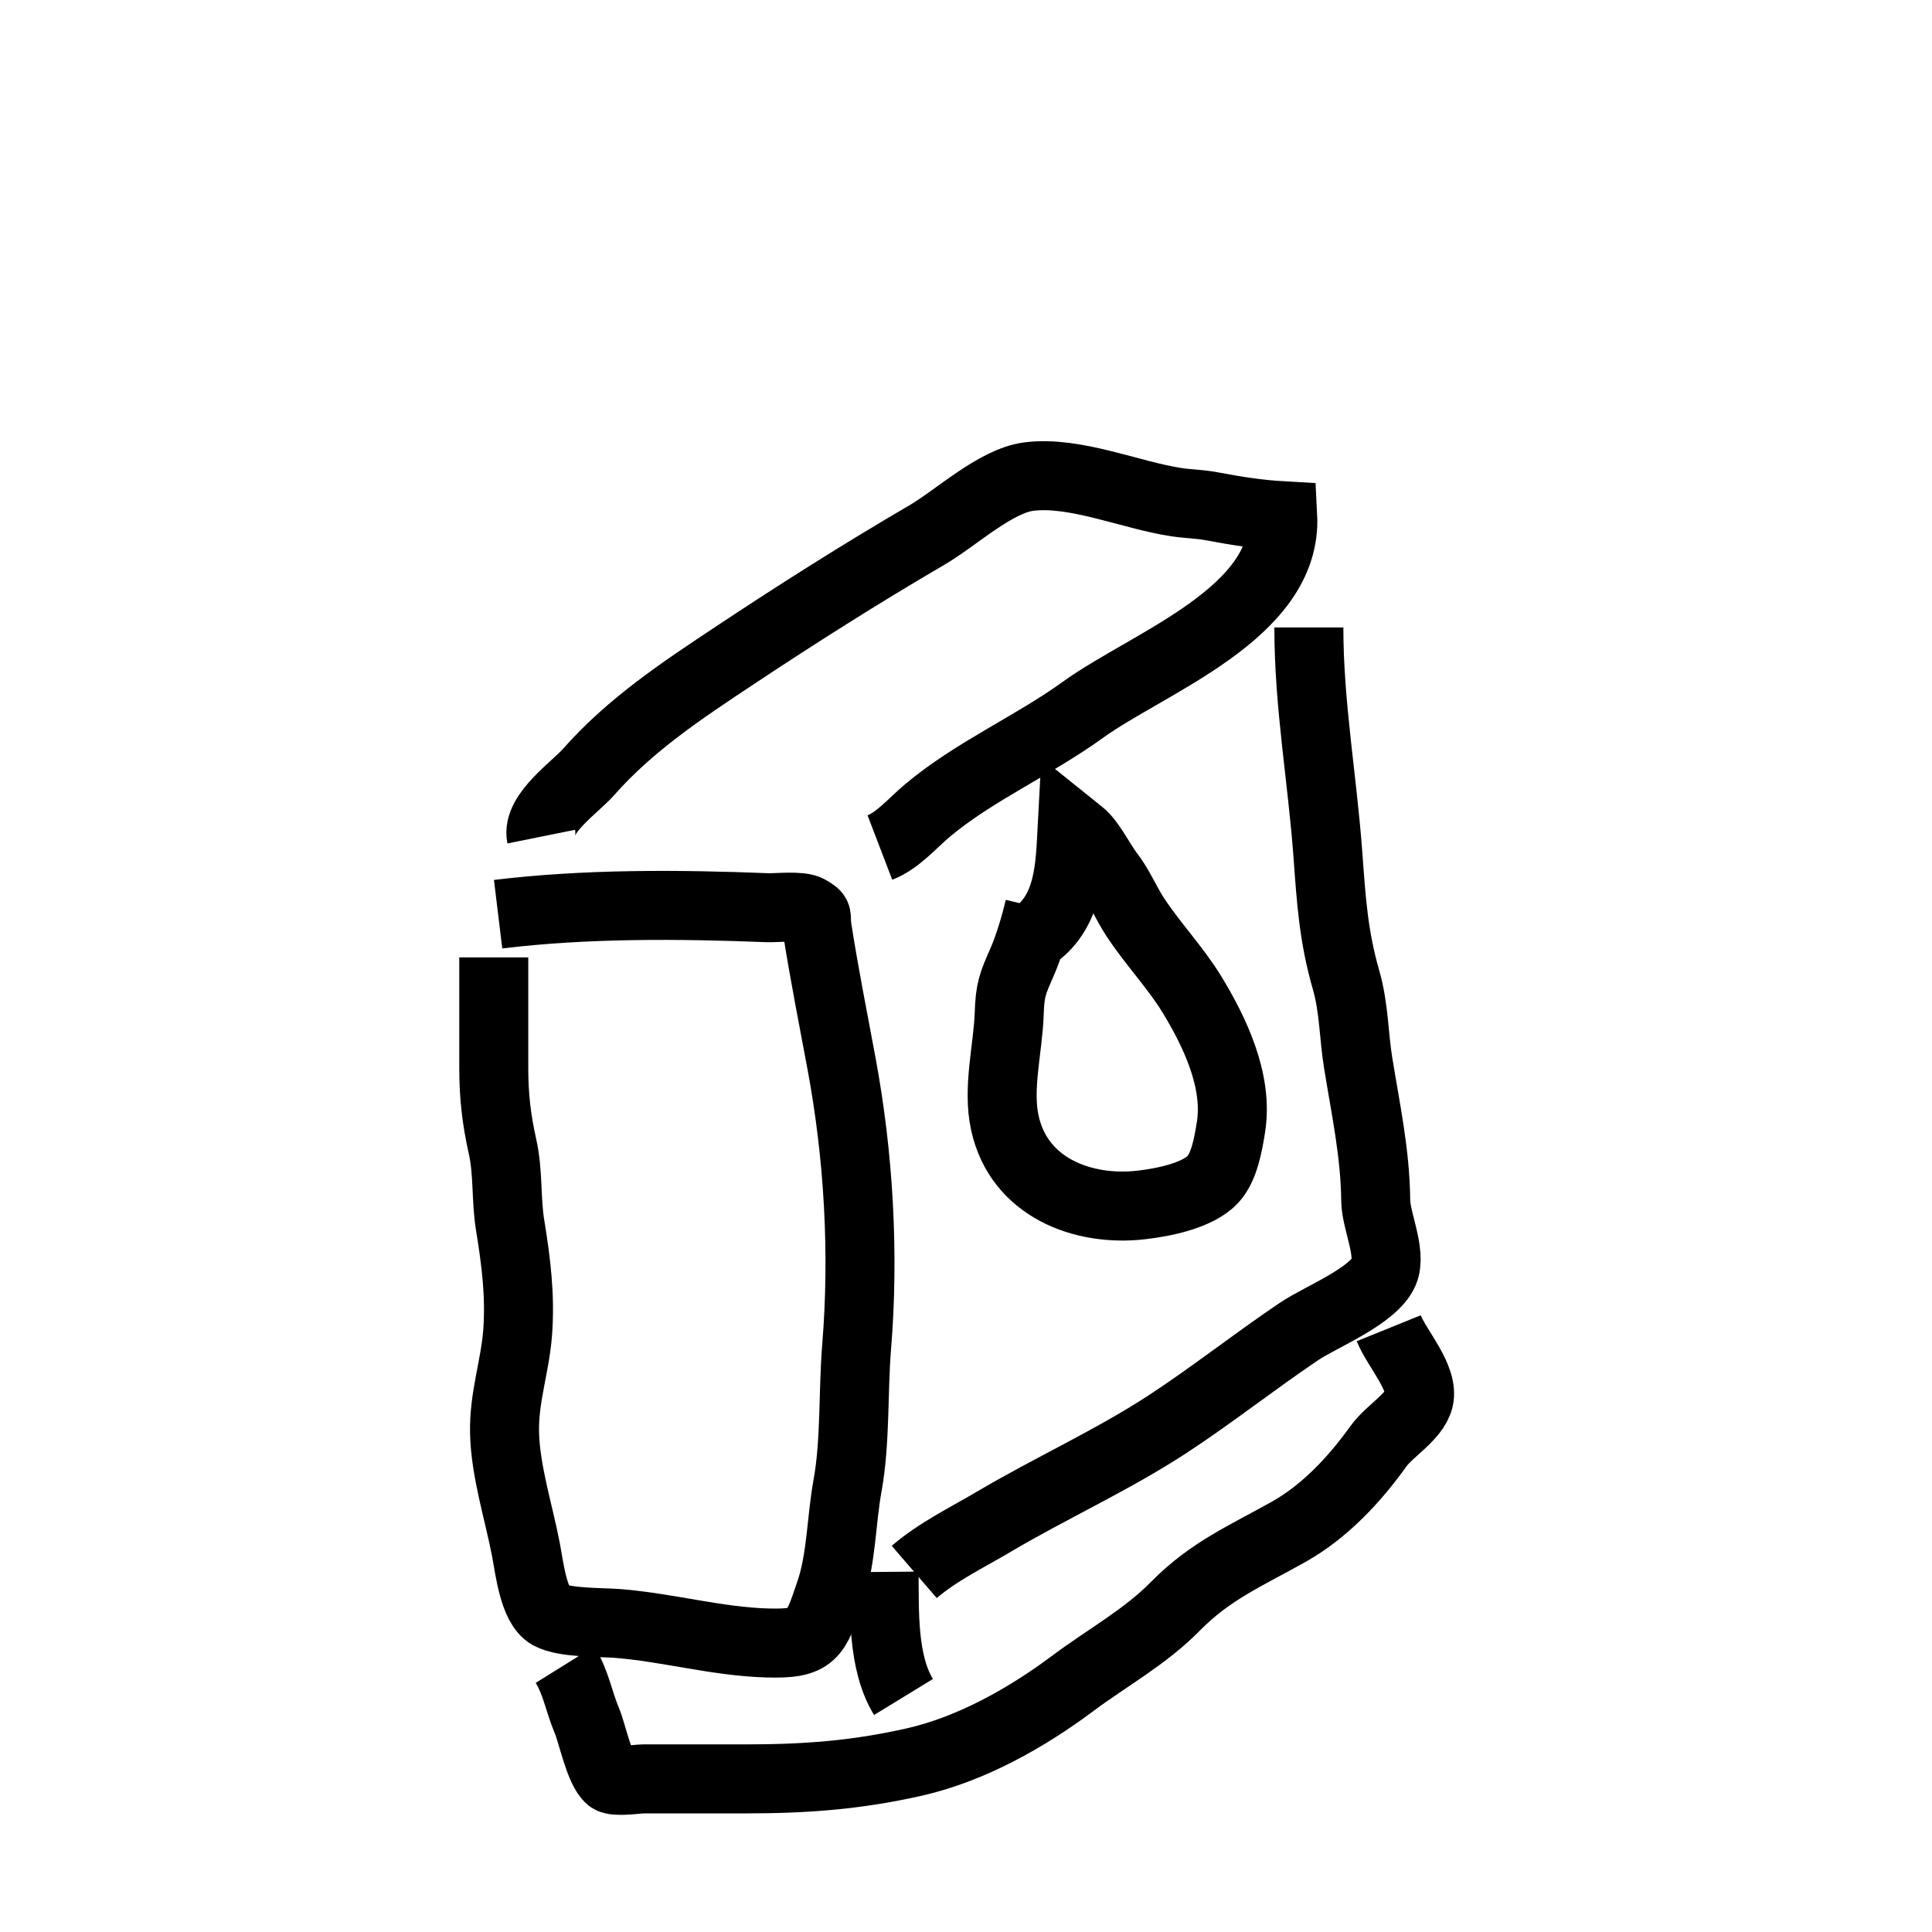 <?xml version="1.0" encoding="UTF-8"?> <!-- Generator: Adobe Illustrator 16.0.0, SVG Export Plug-In . SVG Version: 6.00 Build 0) --> <svg xmlns="http://www.w3.org/2000/svg" xmlns:xlink="http://www.w3.org/1999/xlink" version="1.1" id="Layer_1" x="0px" y="0px" width="28px" height="28px" viewBox="0 0 28 28" xml:space="preserve"> <path fill="none" stroke="#000000" stroke-miterlimit="10" d="M7.156,13.875c0,0.539-0.001,1.077,0,1.616 c0.001,0.393,0.039,0.732,0.125,1.116c0.089,0.395,0.049,0.769,0.114,1.161c0.084,0.514,0.147,1.013,0.107,1.544 c-0.038,0.499-0.2,0.934-0.19,1.447c0.012,0.563,0.208,1.162,0.312,1.709c0.05,0.265,0.111,0.812,0.342,0.938 c0.218,0.118,0.746,0.104,0.98,0.122c0.726,0.057,1.441,0.262,2.172,0.283c0.665,0.019,0.698-0.101,0.915-0.741 c0.163-0.48,0.159-1.04,0.25-1.538c0.116-0.637,0.079-1.359,0.132-2.013c0.111-1.355,0.03-2.766-0.218-4.1 c-0.121-0.651-0.251-1.303-0.353-1.954c-0.033-0.212,0.036-0.186-0.125-0.279c-0.117-0.067-0.463-0.026-0.599-0.031 c-1.287-0.051-2.634-0.06-3.901,0.094"></path> <path fill="none" stroke="#000000" stroke-miterlimit="10" d="M7.844,12.125c-0.067-0.333,0.493-0.718,0.682-0.932 c0.607-0.69,1.361-1.189,2.127-1.697c0.913-0.606,1.83-1.187,2.774-1.738c0.434-0.253,0.999-0.789,1.484-0.851 c0.669-0.085,1.48,0.272,2.14,0.371c0.176,0.026,0.343,0.027,0.514,0.06c0.359,0.067,0.658,0.116,1.025,0.137 c0.073,1.413-1.946,2.126-2.897,2.813c-0.723,0.522-1.569,0.887-2.25,1.457c-0.216,0.181-0.43,0.438-0.691,0.538"></path> <path fill="none" stroke="#000000" stroke-miterlimit="10" d="M18.969,9.094c0,1.125,0.196,2.192,0.277,3.306 c0.047,0.648,0.081,1.175,0.263,1.805c0.116,0.404,0.109,0.801,0.176,1.208c0.108,0.668,0.247,1.308,0.253,1.987 c0.002,0.29,0.234,0.76,0.119,1.031c-0.152,0.354-0.917,0.655-1.228,0.864c-0.645,0.434-1.258,0.92-1.909,1.346 c-0.803,0.524-1.694,0.926-2.522,1.416c-0.387,0.229-0.808,0.432-1.148,0.725"></path> <path fill="none" stroke="#000000" stroke-miterlimit="10" d="M15.063,13.156c-0.059,0.251-0.148,0.551-0.249,0.784 c-0.138,0.314-0.177,0.4-0.188,0.755c-0.017,0.497-0.173,1.079-0.063,1.578c0.203,0.936,1.131,1.289,1.979,1.19 c0.312-0.036,0.813-0.132,1.036-0.37c0.162-0.174,0.221-0.497,0.262-0.758c0.107-0.668-0.235-1.381-0.567-1.925 c-0.236-0.386-0.559-0.723-0.818-1.115c-0.141-0.214-0.23-0.445-0.388-0.646c-0.11-0.141-0.289-0.506-0.439-0.588 c-0.032-0.018-0.06-0.06-0.089-0.083c-0.031,0.58-0.032,1.259-0.599,1.615"></path> <path fill="none" stroke="#000000" stroke-miterlimit="10" d="M8.188,24.125c0.159,0.255,0.202,0.54,0.318,0.813 c0.077,0.182,0.183,0.715,0.335,0.837c0.071,0.058,0.405,0.006,0.476,0.006c0.492,0,0.984,0,1.477,0 c0.873,0,1.607-0.052,2.459-0.245c0.821-0.186,1.628-0.64,2.297-1.141c0.501-0.374,1.046-0.669,1.487-1.118 c0.506-0.514,1.02-0.729,1.643-1.079c0.524-0.296,0.95-0.754,1.296-1.236c0.16-0.225,0.522-0.425,0.588-0.682 c0.077-0.305-0.318-0.734-0.438-1.03"></path> <path fill="none" stroke="#000000" stroke-miterlimit="10" d="M12.813,22.781c0.005,0.568-0.026,1.311,0.281,1.813"></path> </svg> 